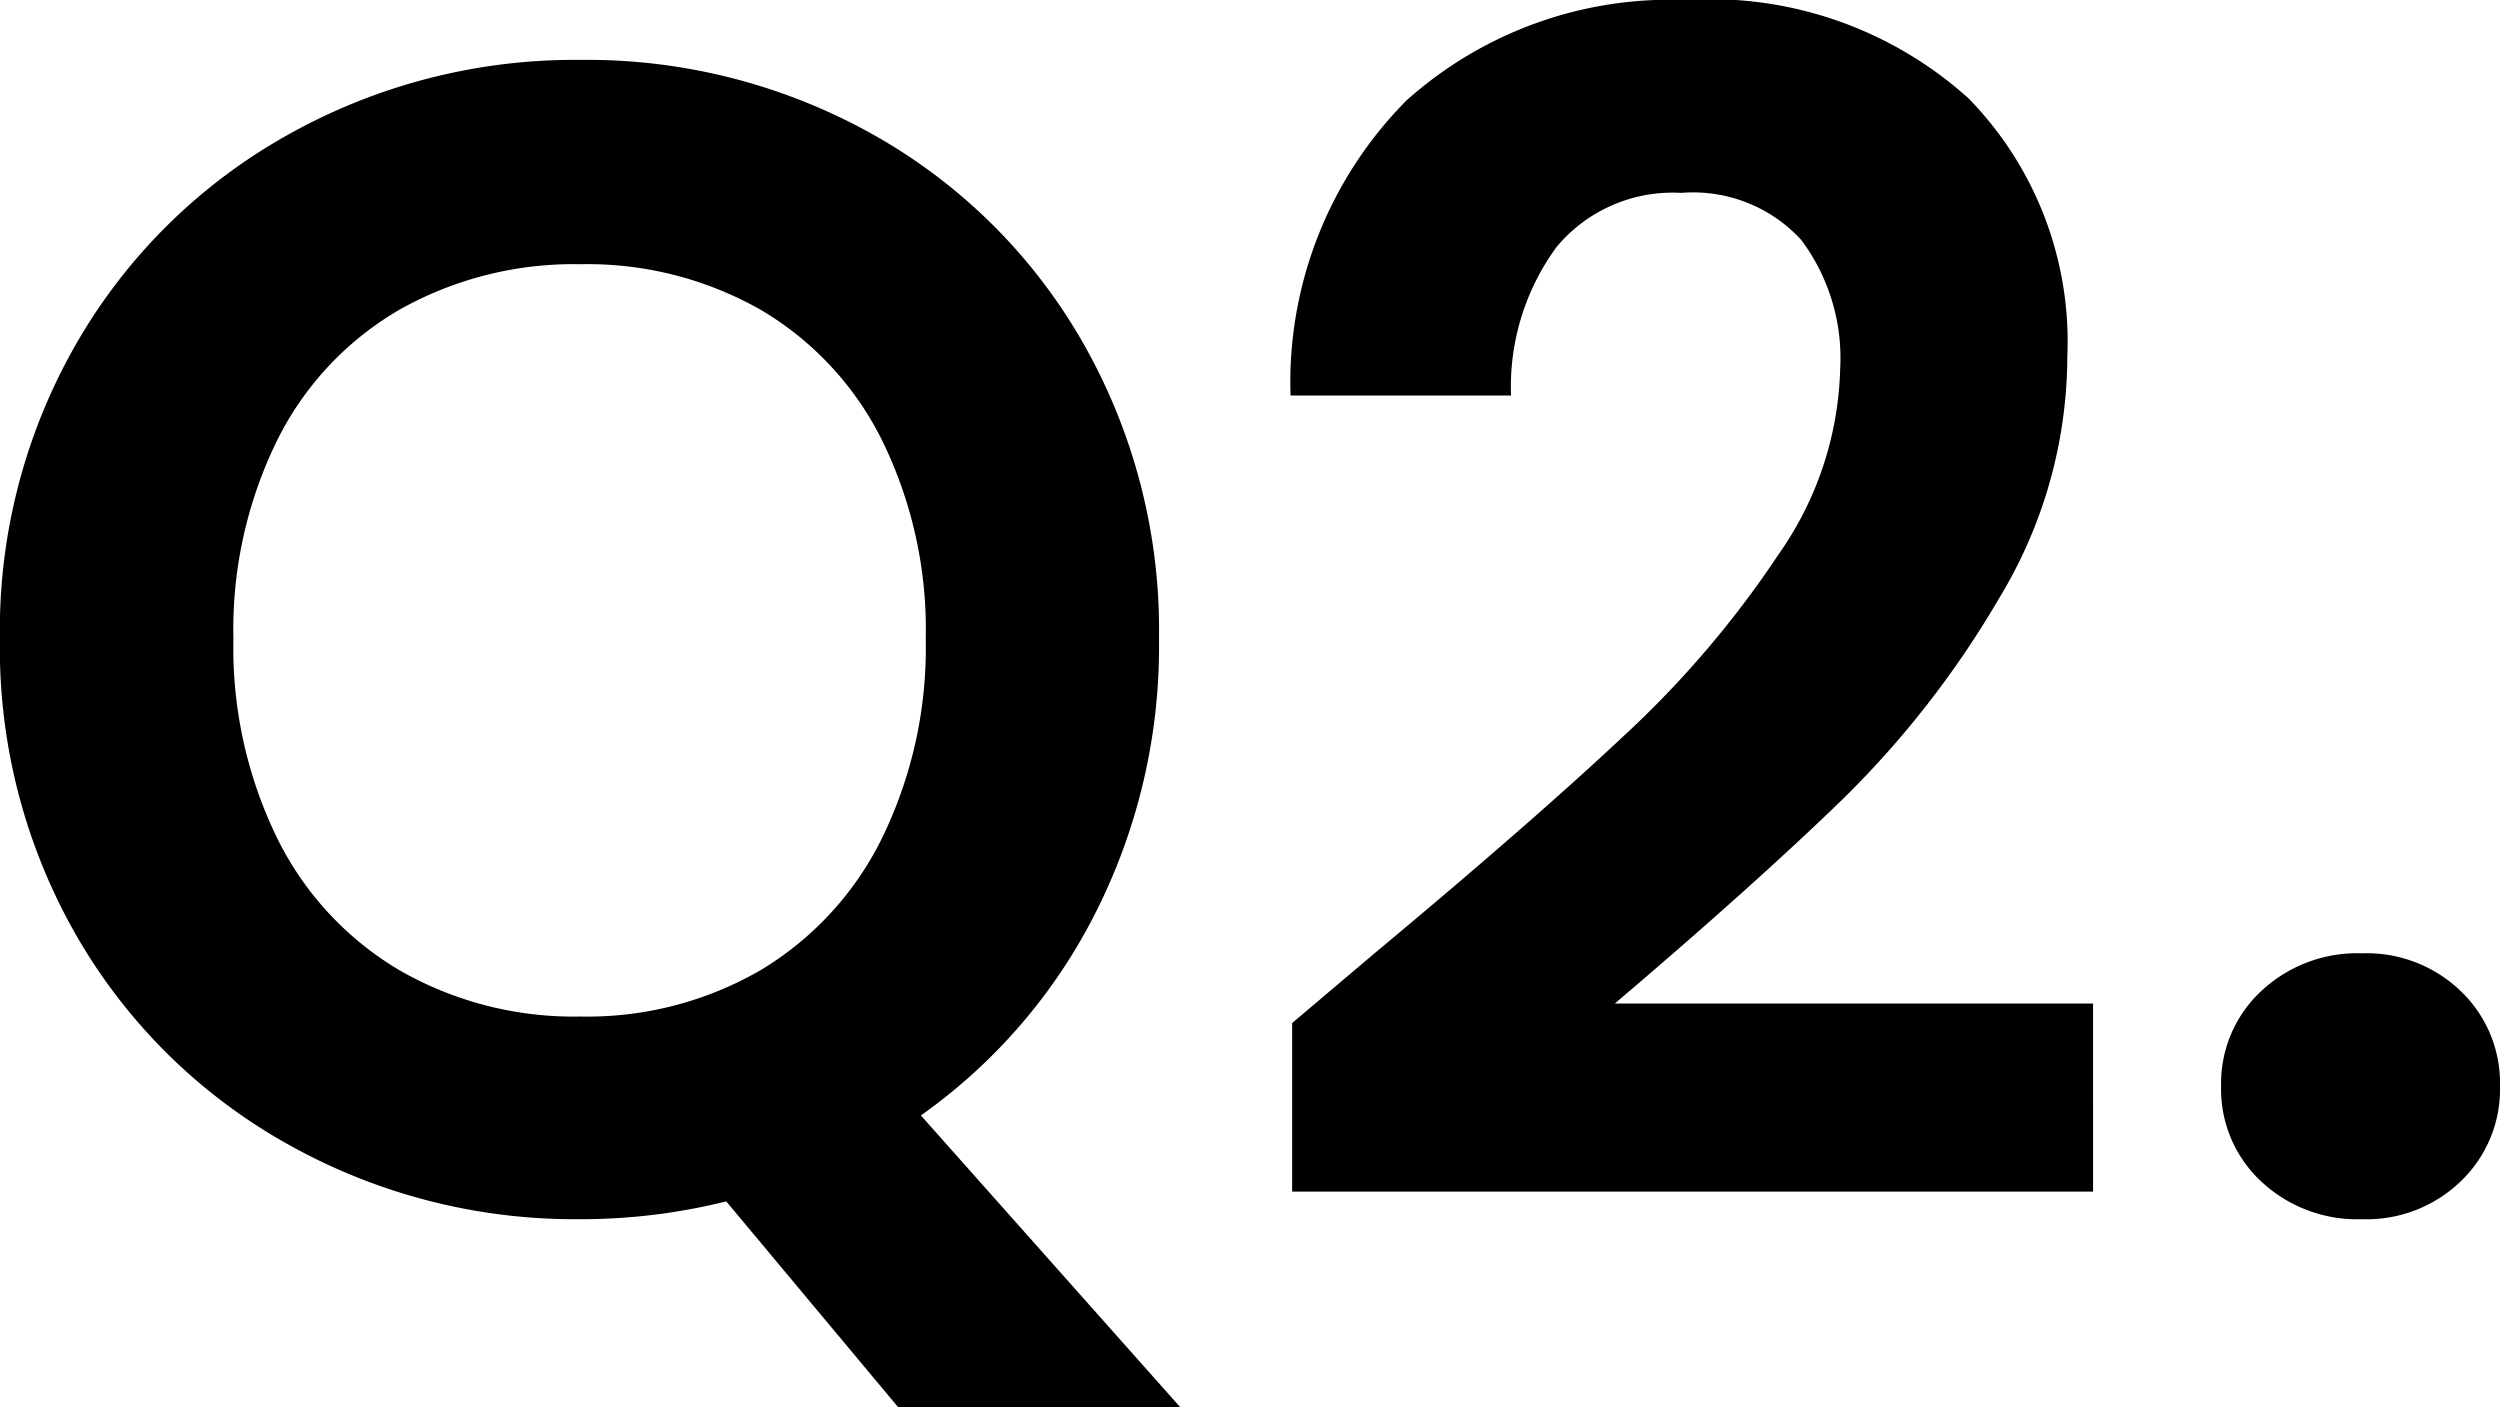 <svg xmlns="http://www.w3.org/2000/svg" width="50.886" height="28.644" viewBox="0 0 50.886 28.644"><path d="M-7.309,4.059l-3.5-4.191a12.2,12.2,0,0,1-2.97.363,11.934,11.934,0,0,1-5.94-1.518,11.333,11.333,0,0,1-4.29-4.208,11.77,11.77,0,0,1-1.584-6.089,11.707,11.707,0,0,1,1.584-6.056,11.333,11.333,0,0,1,4.29-4.208,11.934,11.934,0,0,1,5.94-1.518,11.907,11.907,0,0,1,5.956,1.518,11.247,11.247,0,0,1,4.257,4.208A11.8,11.8,0,0,1-2-11.583,12.009,12.009,0,0,1-3.3-5.99,11.271,11.271,0,0,1-6.847-1.881l5.28,5.94ZM-20.84-11.583a8.825,8.825,0,0,0,.891,4.059,6.414,6.414,0,0,0,2.491,2.689,7.126,7.126,0,0,0,3.68.941,7.038,7.038,0,0,0,3.663-.941A6.447,6.447,0,0,0-7.639-7.524a8.825,8.825,0,0,0,.891-4.059,8.723,8.723,0,0,0-.891-4.043,6.36,6.36,0,0,0-2.475-2.657,7.136,7.136,0,0,0-3.663-.924,7.226,7.226,0,0,0-3.68.924,6.328,6.328,0,0,0-2.491,2.657A8.723,8.723,0,0,0-20.84-11.583ZM2.426-5.214Q5.594-7.854,7.475-9.62A20.423,20.423,0,0,0,10.61-13.3a6.852,6.852,0,0,0,1.254-3.762,4.022,4.022,0,0,0-.792-2.64,2.988,2.988,0,0,0-2.442-.957,3.075,3.075,0,0,0-2.541,1.105,4.818,4.818,0,0,0-.924,3.02H.677a8.142,8.142,0,0,1,2.36-6.006A8.042,8.042,0,0,1,8.7-24.585a7.854,7.854,0,0,1,5.775,2,7.084,7.084,0,0,1,2.013,5.264A9.515,9.515,0,0,1,15.1-12.408,19.459,19.459,0,0,1,11.93-8.332Q10.148-6.6,7.277-4.158h9.735V-.33H.71V-3.762ZM22.489.231a2.858,2.858,0,0,1-2.062-.775,2.566,2.566,0,0,1-.809-1.931,2.566,2.566,0,0,1,.809-1.93,2.858,2.858,0,0,1,2.063-.776,2.758,2.758,0,0,1,2.013.776,2.592,2.592,0,0,1,.792,1.93A2.592,2.592,0,0,1,24.5-.544,2.758,2.758,0,0,1,22.489.231Z" transform="translate(25.591 24.585)"/></svg>